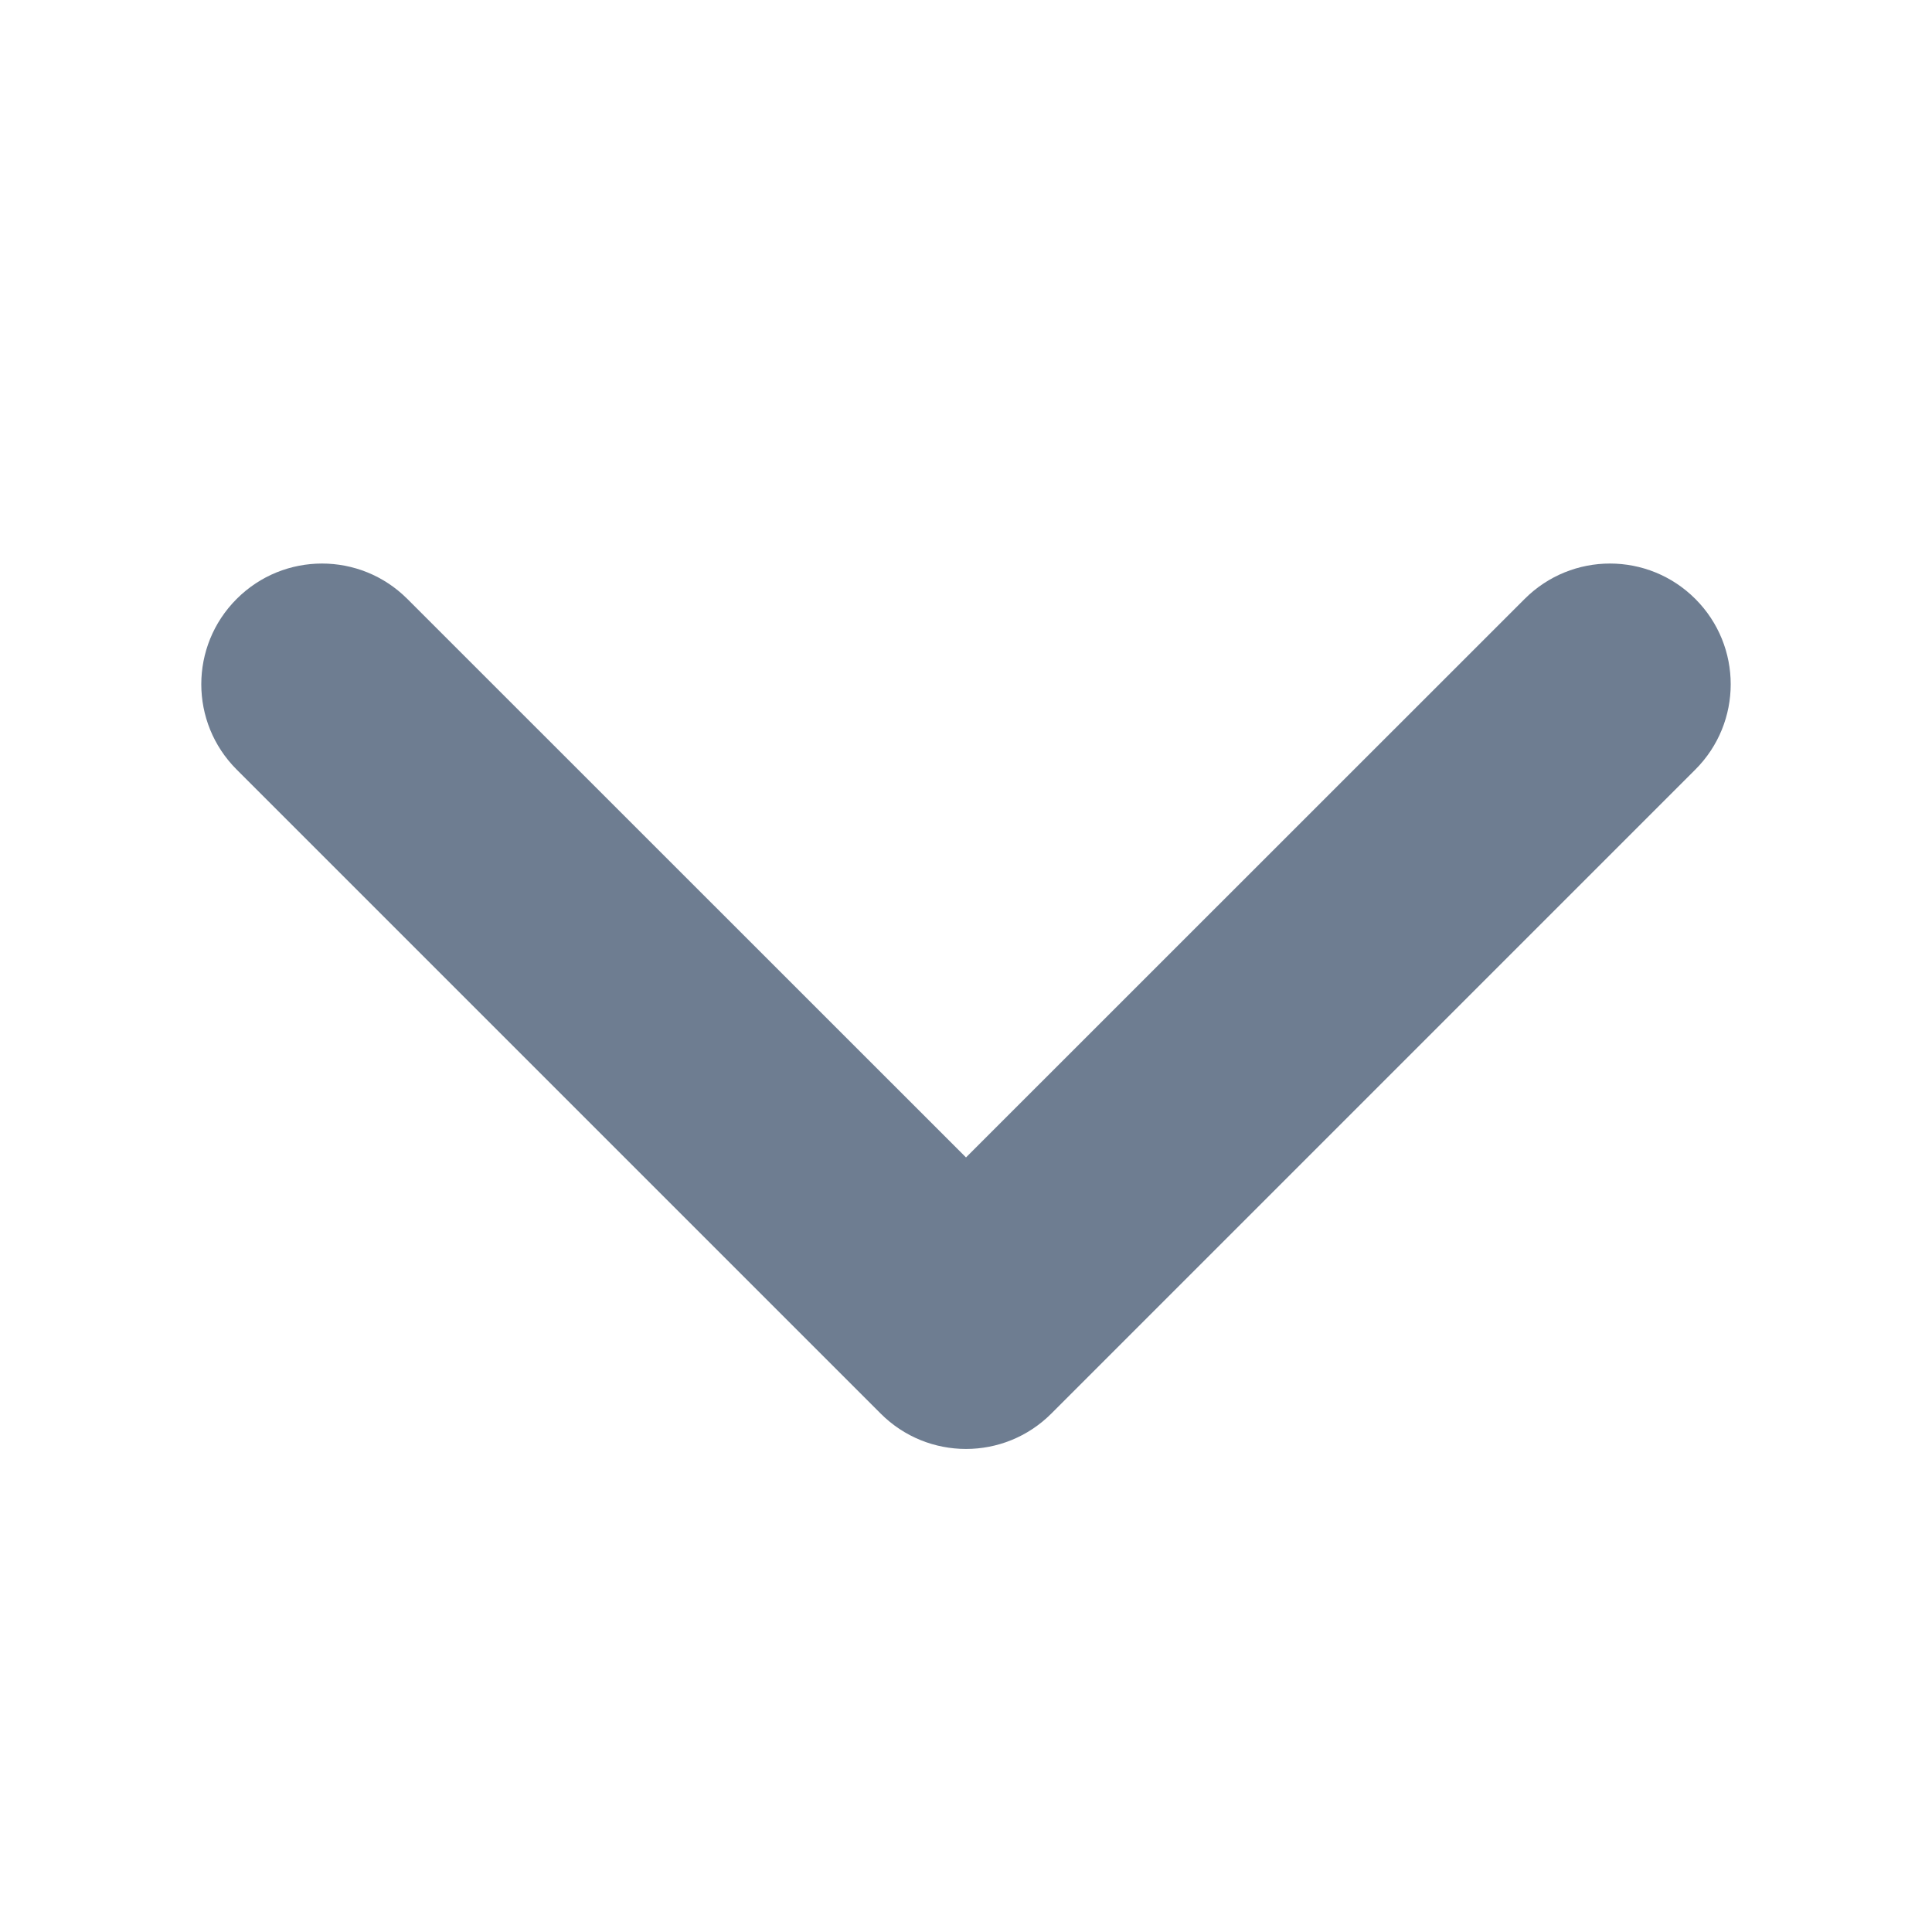 <svg xmlns="http://www.w3.org/2000/svg" width="12" height="12" viewBox="0 0 12 12" fill="none">
<path fill-rule="evenodd" clip-rule="evenodd" d="M10.53 3.72C10.823 4.013 10.823 4.487 10.53 4.78L6.53 8.78C6.237 9.073 5.763 9.073 5.47 8.78L1.47 4.78C1.177 4.487 1.177 4.013 1.47 3.72C1.763 3.427 2.237 3.427 2.53 3.72L6 7.189L9.47 3.72C9.763 3.427 10.237 3.427 10.53 3.72Z" fill="#6E7D91"/>
</svg>